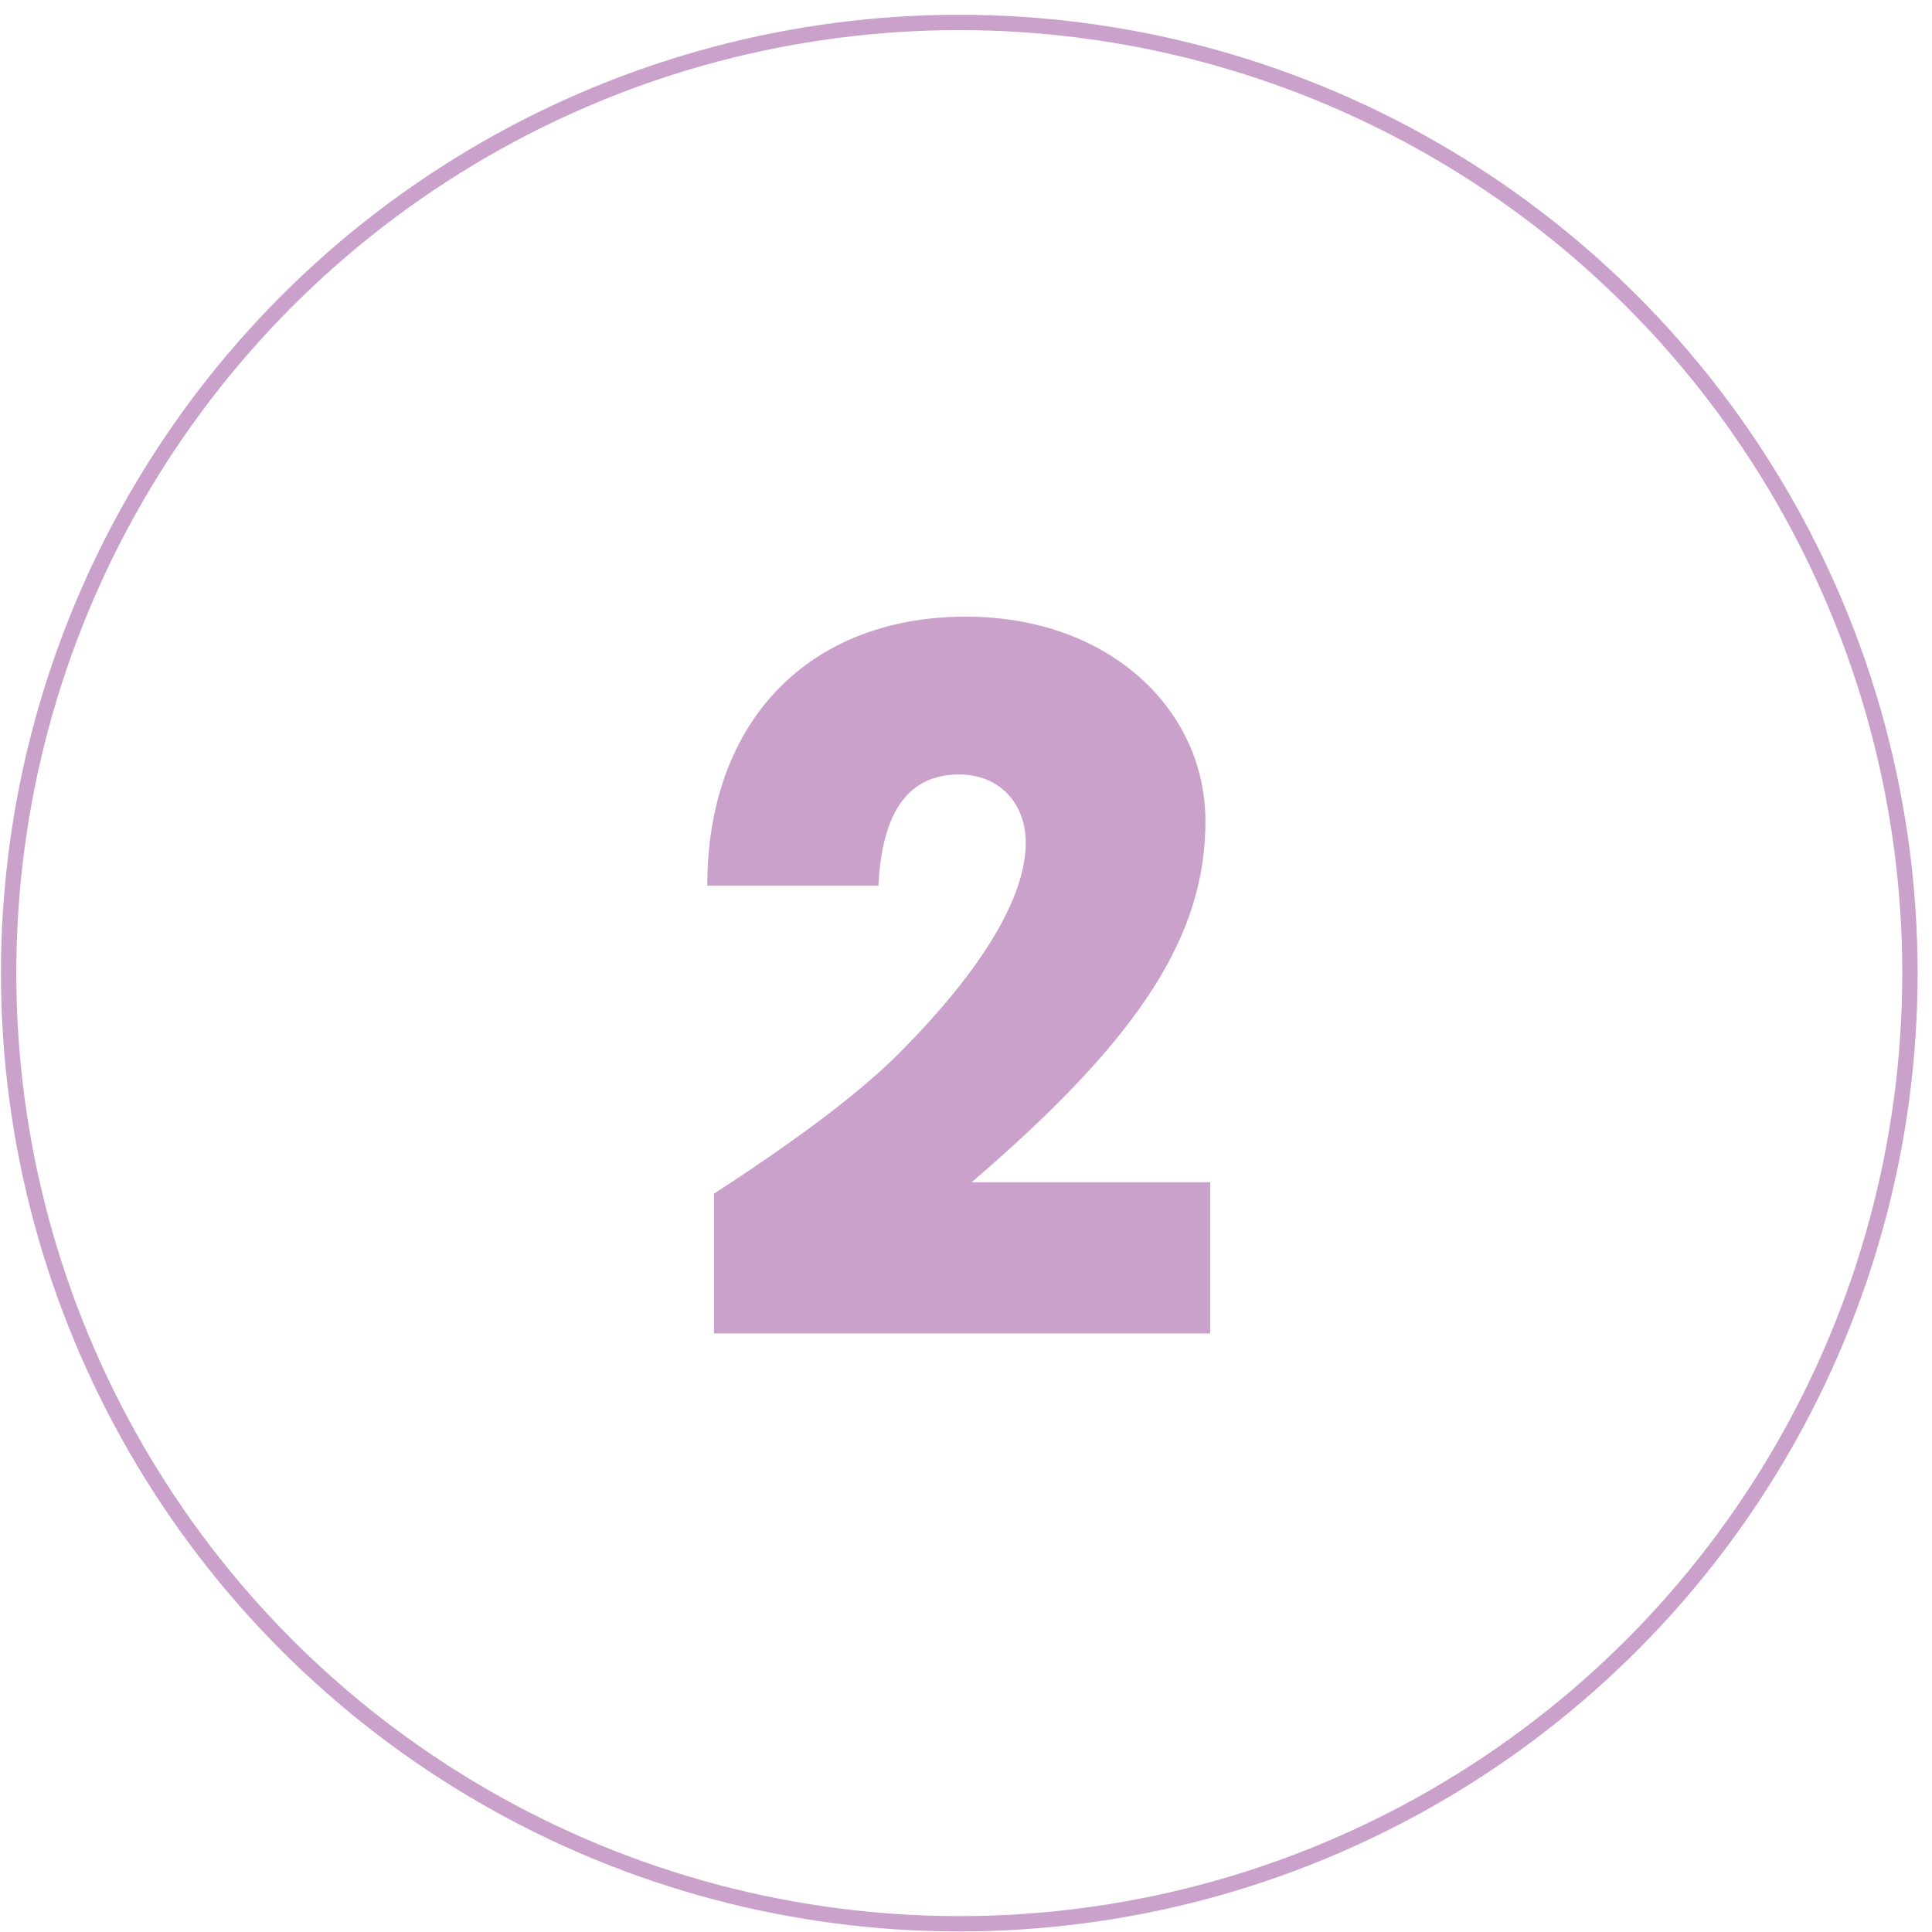 <svg width="126" height="126" viewBox="0 0 126 126" fill="none" xmlns="http://www.w3.org/2000/svg">
<path d="M78.925 86.964V77.106H63.363C74.585 67.496 78.615 60.862 78.615 53.546C78.615 46.292 72.353 40.216 62.991 40.216C52.761 40.216 46.127 47.036 46.127 57.762H57.287C57.535 52.802 59.333 50.508 62.557 50.508C65.099 50.508 66.897 52.306 66.897 54.972C66.897 58.506 64.045 63.218 58.837 68.488C56.295 71.092 52.203 74.192 46.561 77.85V86.964H78.925Z" fill="#CAA1CA"/>
<circle cx="62.562" cy="63.464" r="62" stroke="#CAA1CA"/>
</svg>
